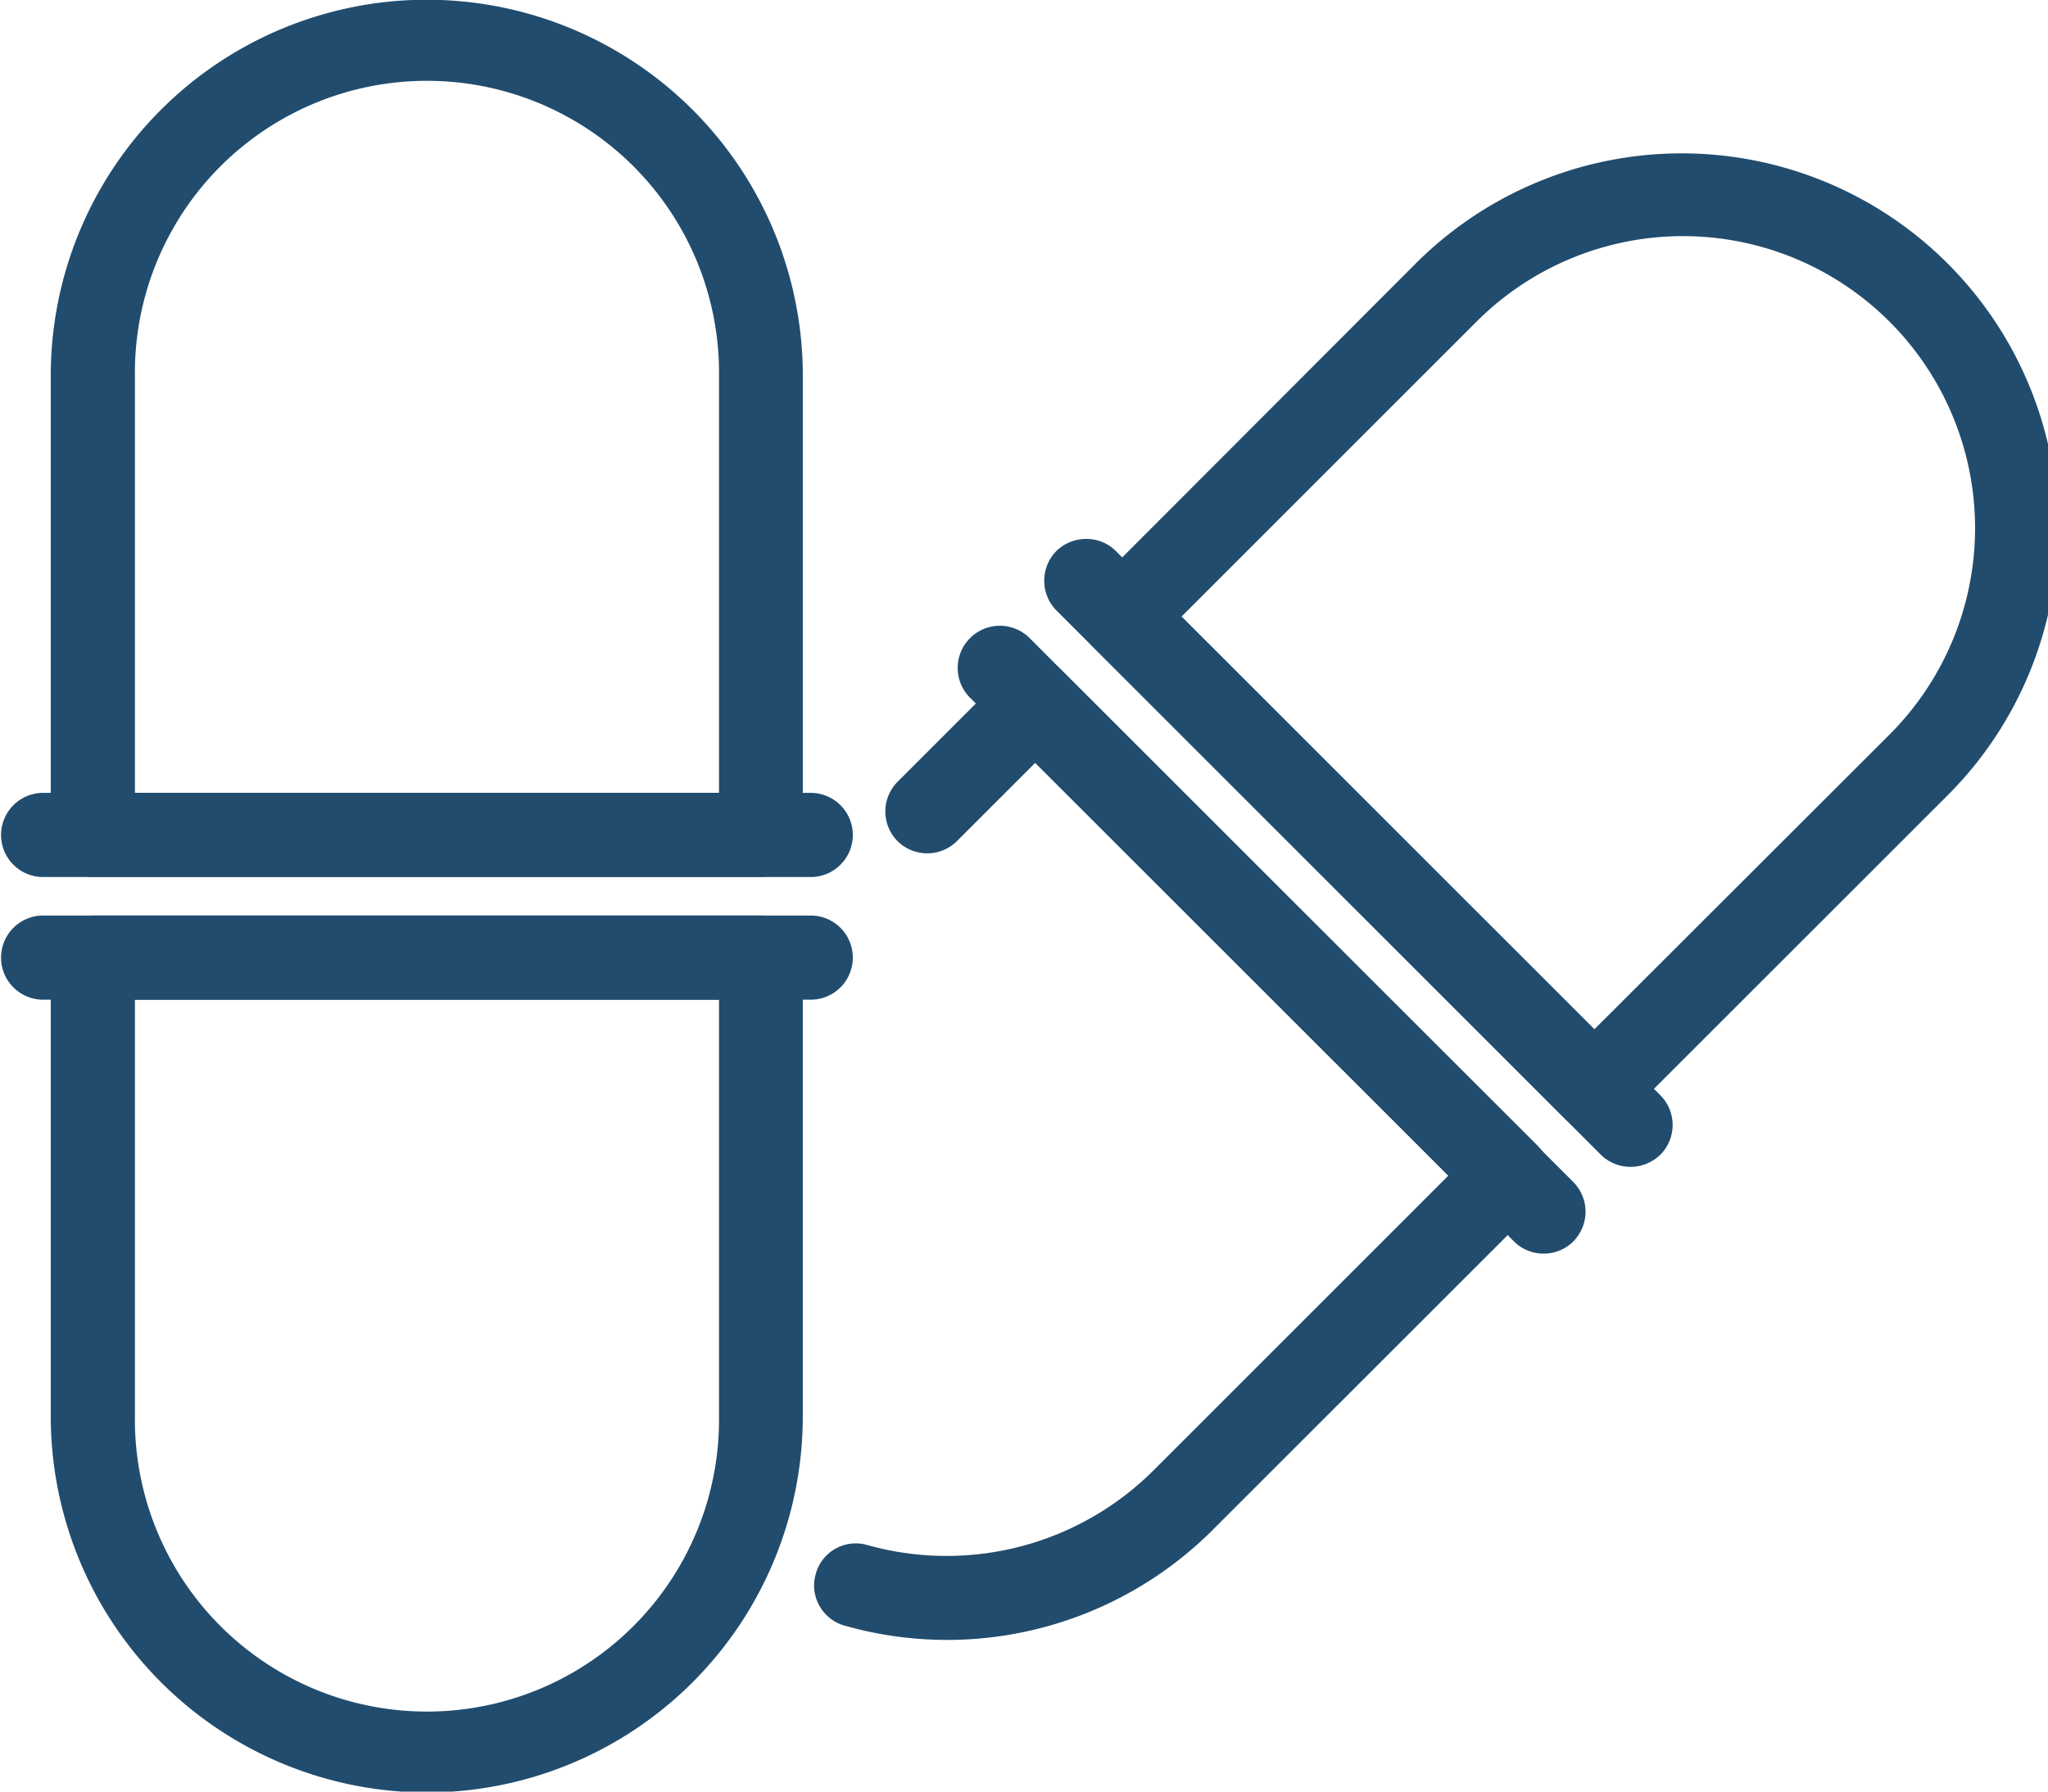 <svg xmlns="http://www.w3.org/2000/svg" width="72" height="63" viewBox="0 0 72 63"><g data-name="グループ 269" fill="#214c6e"><path data-name="パス 376" d="M26.757 30.638H3.263a1.278 1.278 0 01-1.279-1.28V13.211a13.02 13.02 0 0126.04 0v16.147a1.267 1.267 0 01-1.267 1.28m-22.214-2.56h20.935V13.211a10.468 10.468 0 10-20.935 0z"/><path data-name="パス 376 - アウトライン" d="M26.757 30.838H3.263a1.481 1.481 0 01-1.479-1.48V13.211a13.22 13.22 0 0126.44 0v16.147a1.474 1.474 0 01-1.467 1.48zM15.011.401a12.834 12.834 0 00-12.827 12.81v16.147a1.081 1.081 0 001.079 1.08h23.494a1.061 1.061 0 001.066-1.08V13.211A12.828 12.828 0 0015.011.401zm10.667 27.877H4.343V13.211a10.668 10.668 0 1121.335 0zm-20.935-.4h20.535V13.211a10.268 10.268 0 10-20.535 0z"/><path data-name="パス 377" d="M15.011 62.831A13.042 13.042 0 011.984 49.817V33.674a1.278 1.278 0 011.279-1.28h23.494a1.267 1.267 0 011.266 1.28v16.143a13.03 13.03 0 01-13.012 13.014M4.543 34.953v14.864a10.468 10.468 0 1020.935 0V34.953z"/><path data-name="パス 377 - アウトライン" d="M15.011 63.031A13.235 13.235 0 011.784 49.817V33.674a1.481 1.481 0 011.479-1.48h23.494a1.474 1.474 0 011.466 1.48v16.143a13.228 13.228 0 01-13.212 13.214zM3.263 32.594a1.081 1.081 0 00-1.079 1.08v16.143a12.82 12.82 0 0025.64 0V33.674a1.061 1.061 0 00-1.067-1.08zm11.748 27.891A10.68 10.68 0 014.343 49.817V34.753h21.335v15.064a10.68 10.68 0 01-10.667 10.668zM4.743 35.153v14.664a10.268 10.268 0 1020.535 0V35.153z"/><path data-name="パス 378" d="M28.54 30.64H1.479a1.28 1.28 0 010-2.559H28.54a1.28 1.28 0 010 2.559"/><path data-name="パス 378 - アウトライン" d="M28.54 30.84H1.479a1.48 1.48 0 010-2.959H28.54a1.48 1.48 0 010 2.959zM1.479 28.278a1.08 1.08 0 000 2.159H28.54a1.08 1.08 0 000-2.159z"/><path data-name="パス 379" d="M28.54 34.953H1.479a1.28 1.28 0 010-2.559H28.54a1.28 1.28 0 010 2.559"/><path data-name="パス 379 - アウトライン" d="M28.54 35.153H1.479a1.48 1.48 0 010-2.959H28.54a1.48 1.48 0 010 2.959zM1.479 32.594a1.08 1.08 0 000 2.159H28.54a1.08 1.08 0 000-2.159z"/><path data-name="パス 380" d="M56.051 39.571a1.226 1.226 0 01-.9-.381L38.546 22.579a1.257 1.257 0 010-1.8L49.953 9.362A13.023 13.023 0 0168.37 27.779L56.963 39.186a1.278 1.278 0 01-.912.381M41.255 21.681l14.8 14.8 10.518-10.51a10.469 10.469 0 00-14.81-14.8z"/><path data-name="パス 380 - アウトライン" d="M56.051 39.771a1.422 1.422 0 01-1.042-.442l-16.6-16.6a1.457 1.457 0 010-2.082l11.4-11.418a13.223 13.223 0 0118.7 18.7L57.105 39.328a1.482 1.482 0 01-1.054.443zm3.11-34.013a12.736 12.736 0 00-9.067 3.749L38.683 20.924a1.057 1.057 0 000 1.512l16.615 16.613a1.026 1.026 0 00.753.319 1.084 1.084 0 00.771-.323l11.407-11.407a12.817 12.817 0 00-9.067-21.884zm-3.11 31.006L40.972 21.681l10.65-10.65A10.667 10.667 0 0166.715 26.11zM41.538 21.681l14.513 14.514 10.381-10.368a10.267 10.267 0 00-14.527-14.513z"/><path data-name="パス 381" d="M33.279 57.466a12.961 12.961 0 01-3.526-.49 1.273 1.273 0 11.694-2.45 10.5 10.5 0 0010.25-2.682l10.509-10.508-14.81-14.8-2.9 2.9a1.276 1.276 0 01-1.8-1.81l3.8-3.8a1.257 1.257 0 011.8 0l16.62 16.607a1.3 1.3 0 010 1.81L42.494 53.655a13.014 13.014 0 01-9.215 3.811"/><path data-name="パス 381 - アウトライン" d="M33.279 57.666a13.173 13.173 0 01-3.58-.5 1.468 1.468 0 01-.891-.7 1.447 1.447 0 01-.132-1.111 1.46 1.46 0 011.828-1.022 10.3 10.3 0 0010.052-2.631l10.366-10.366-14.526-14.513-2.758 2.758a1.482 1.482 0 01-2.08 0 1.482 1.482 0 010-2.093l3.8-3.8a1.457 1.457 0 012.082 0l16.618 16.6a1.491 1.491 0 010 2.091L42.635 53.797a13.214 13.214 0 01-9.357 3.87zm-3.194-2.993a1.075 1.075 0 00-1.024.792 1.05 1.05 0 00.1.807 1.071 1.071 0 00.65.512 12.815 12.815 0 0012.546-3.27l11.416-11.407a1.092 1.092 0 000-1.529l-16.618-16.6a1.057 1.057 0 00-1.512 0l-3.8 3.8a1.076 1.076 0 001.514 1.528l3.039-3.051 15.093 15.081-10.65 10.65a10.7 10.7 0 01-10.445 2.733 1.088 1.088 0 00-.309-.046z"/><path data-name="パス 382" d="M57.32 40.832a1.29 1.29 0 01-.9-.366l-19.139-19.14a1.28 1.28 0 011.81-1.81l19.138 19.138a1.273 1.273 0 010 1.81 1.322 1.322 0 01-.912.368"/><path data-name="パス 382 - アウトライン" d="M57.32 41.032a1.5 1.5 0 01-1.04-.426l-19.141-19.14a1.491 1.491 0 010-2.091 1.5 1.5 0 011.05-.424 1.461 1.461 0 011.042.426l19.14 19.136a1.482 1.482 0 010 2.093 1.522 1.522 0 01-1.051.426zm-19.9-21.375a1.093 1.093 0 000 1.529l19.141 19.137a1.091 1.091 0 00.757.309 1.124 1.124 0 00.773-.311 1.069 1.069 0 000-1.526L38.95 19.657a1.063 1.063 0 00-.759-.309 1.1 1.1 0 00-.771.309z"/><path data-name="パス 383" d="M54.269 43.882a1.267 1.267 0 01-.9-.368L34.232 24.376a1.273 1.273 0 010-1.81 1.3 1.3 0 011.81 0l19.125 19.138a1.273 1.273 0 01-.9 2.178"/><path data-name="パス 383 - アウトライン" d="M54.269 44.082a1.459 1.459 0 01-1.04-.426L34.086 24.517a1.482 1.482 0 012.091-2.1l19.132 19.146a1.482 1.482 0 010 2.093 1.459 1.459 0 01-1.04.426zM35.137 22.398a1.092 1.092 0 00-.766.311 1.068 1.068 0 000 1.526l19.141 19.138a1.076 1.076 0 001.514-1.528L35.901 22.707a1.091 1.091 0 00-.764-.309z"/></g></svg>